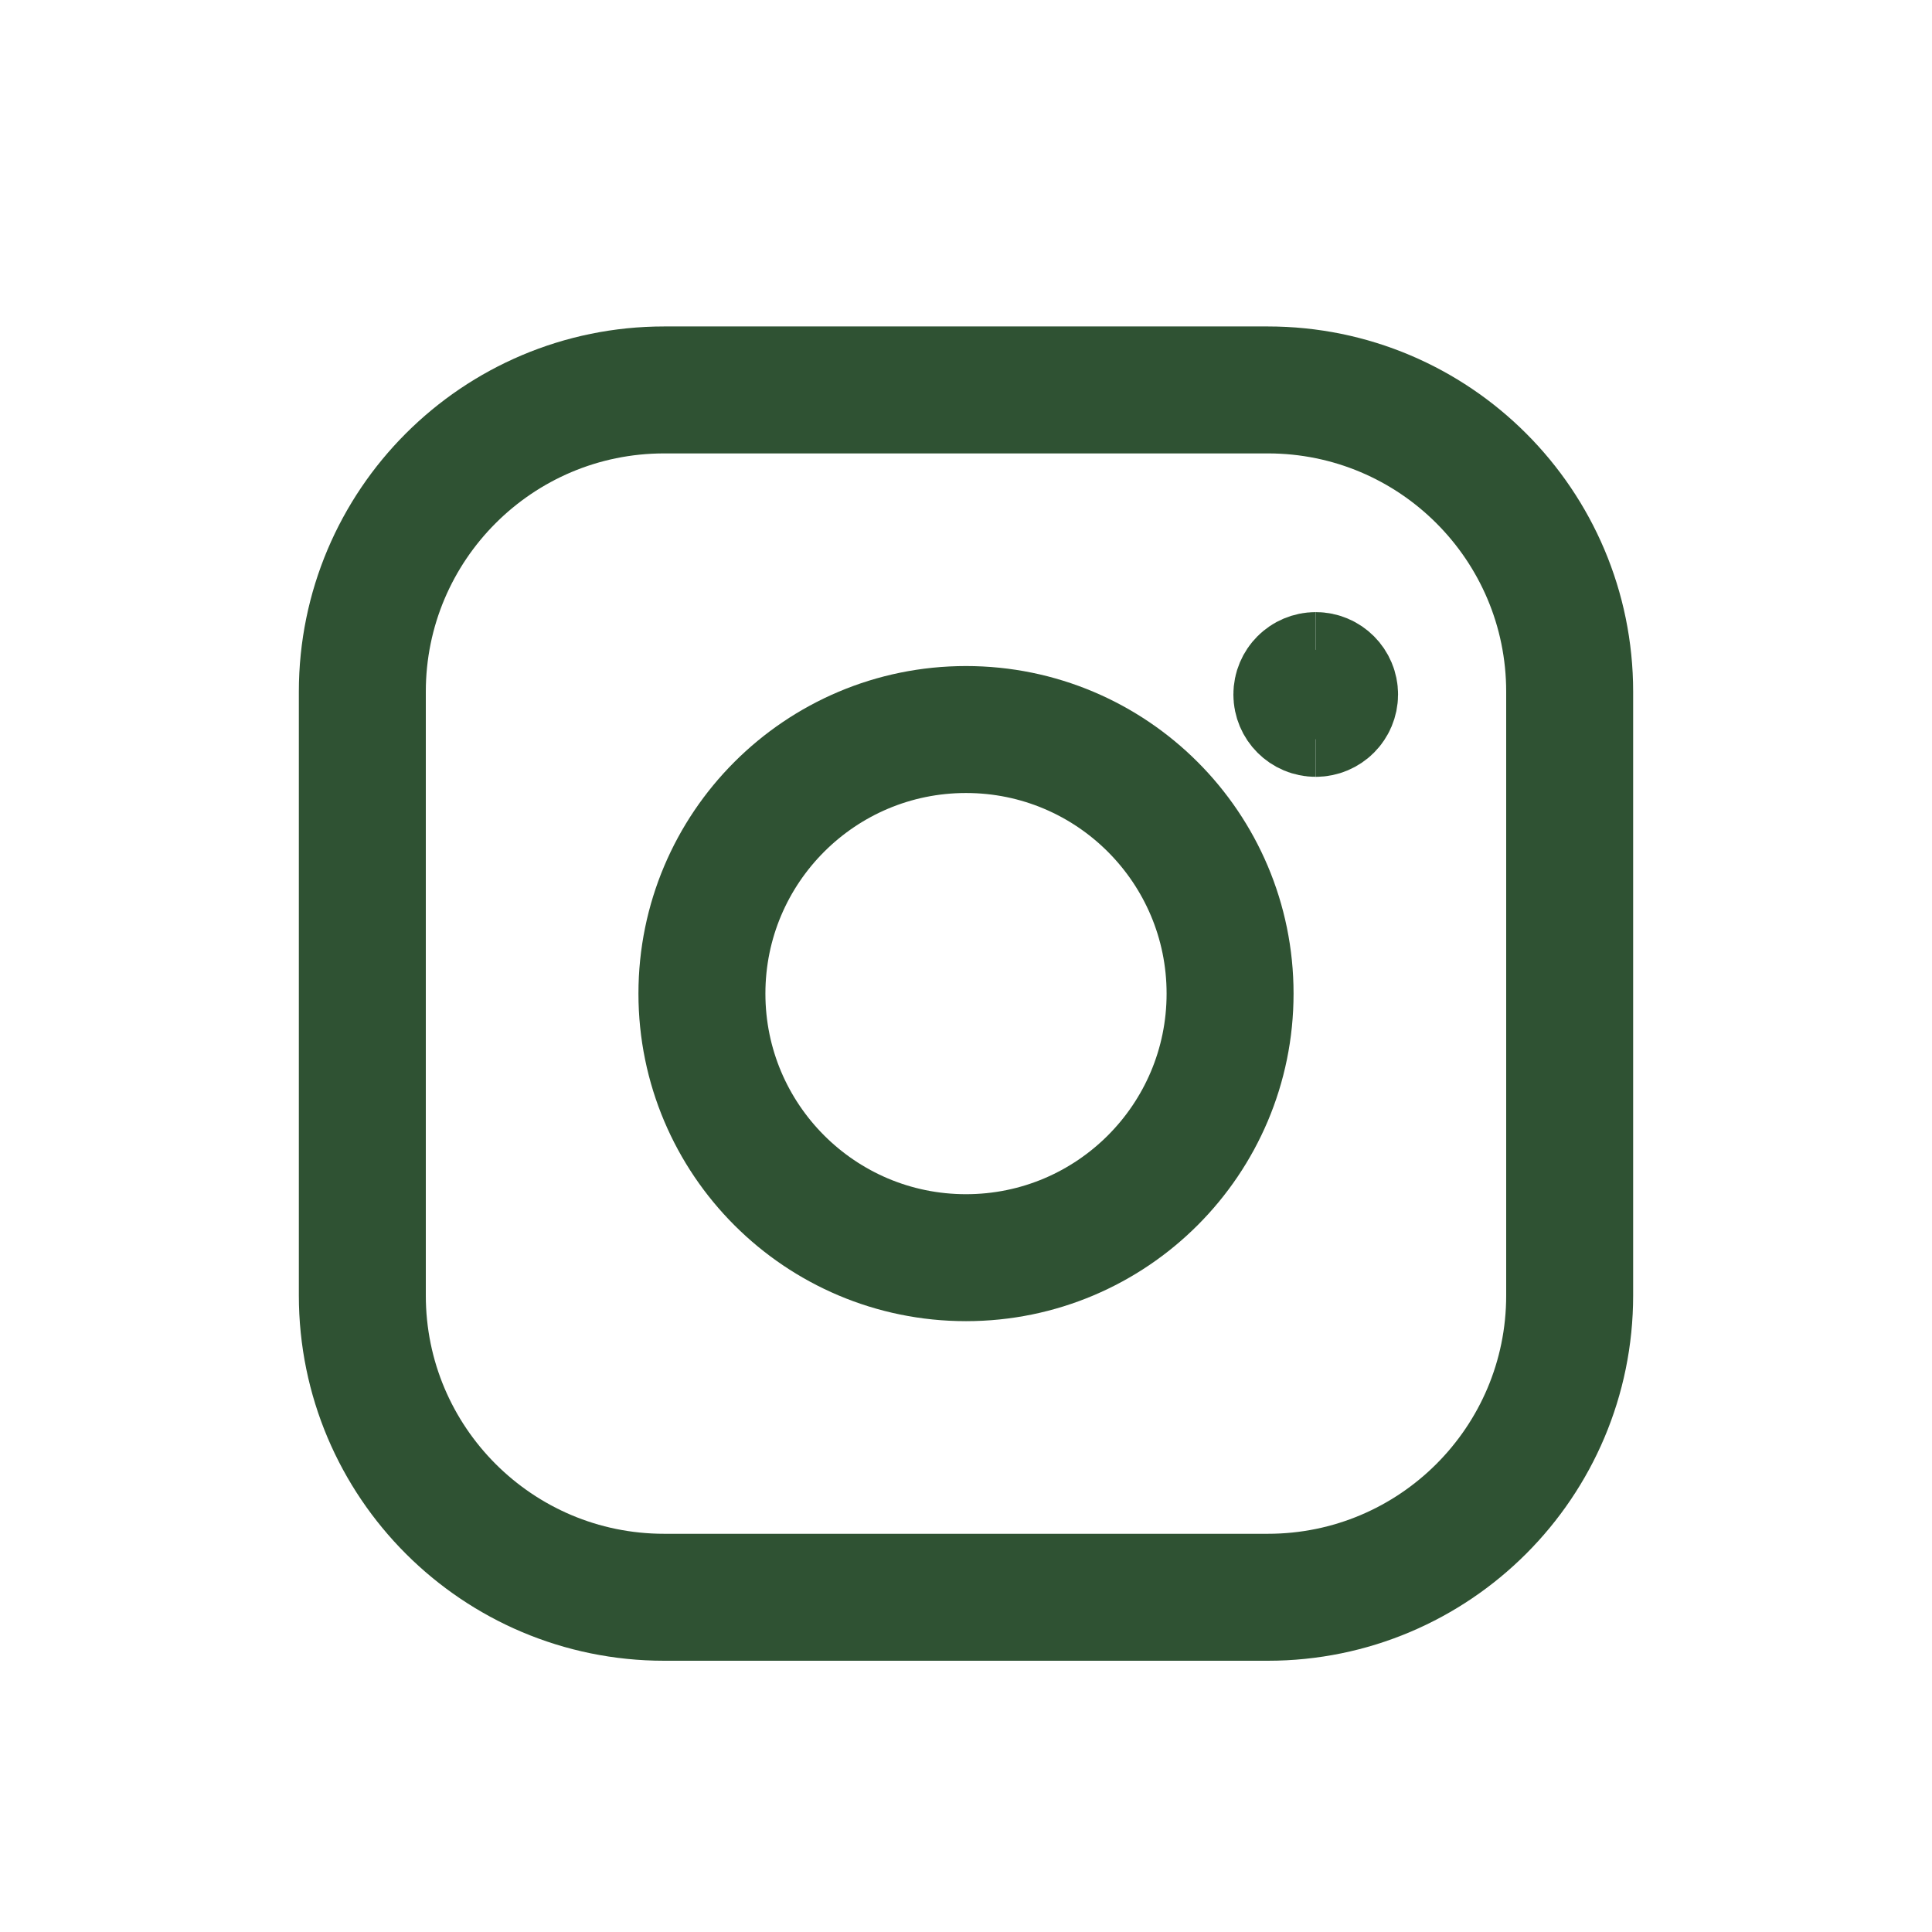 <svg xmlns="http://www.w3.org/2000/svg" width="35" height="35" viewBox="0 0 35 35" fill="none"><path d="M17.5 22.784C20.142 22.784 22.284 20.642 22.284 18C22.284 15.358 20.142 13.216 17.5 13.216C14.858 13.216 12.716 15.358 12.716 18C12.716 20.642 14.858 22.784 17.5 22.784Z" stroke="#2F5233" stroke-width="2.3" stroke-linecap="round" stroke-linejoin="round"></path><path d="M22.968 7.064H12.032C9.012 7.064 6.564 9.512 6.564 12.532V23.468C6.564 26.488 9.012 28.936 12.032 28.936H22.968C25.988 28.936 28.436 26.488 28.436 23.468V12.532C28.436 9.512 25.988 7.064 22.968 7.064Z" stroke="#2F5233" stroke-width="2.3" stroke-linecap="round" stroke-linejoin="round"></path><path d="M23.836 12.923C23.647 12.923 23.494 12.77 23.494 12.581C23.494 12.392 23.647 12.239 23.836 12.239" stroke="#2F5233" stroke-width="2.3"></path><path d="M23.836 12.923C24.024 12.923 24.177 12.77 24.177 12.581C24.177 12.392 24.024 12.239 23.836 12.239" stroke="#2F5233" stroke-width="2.3"></path></svg>